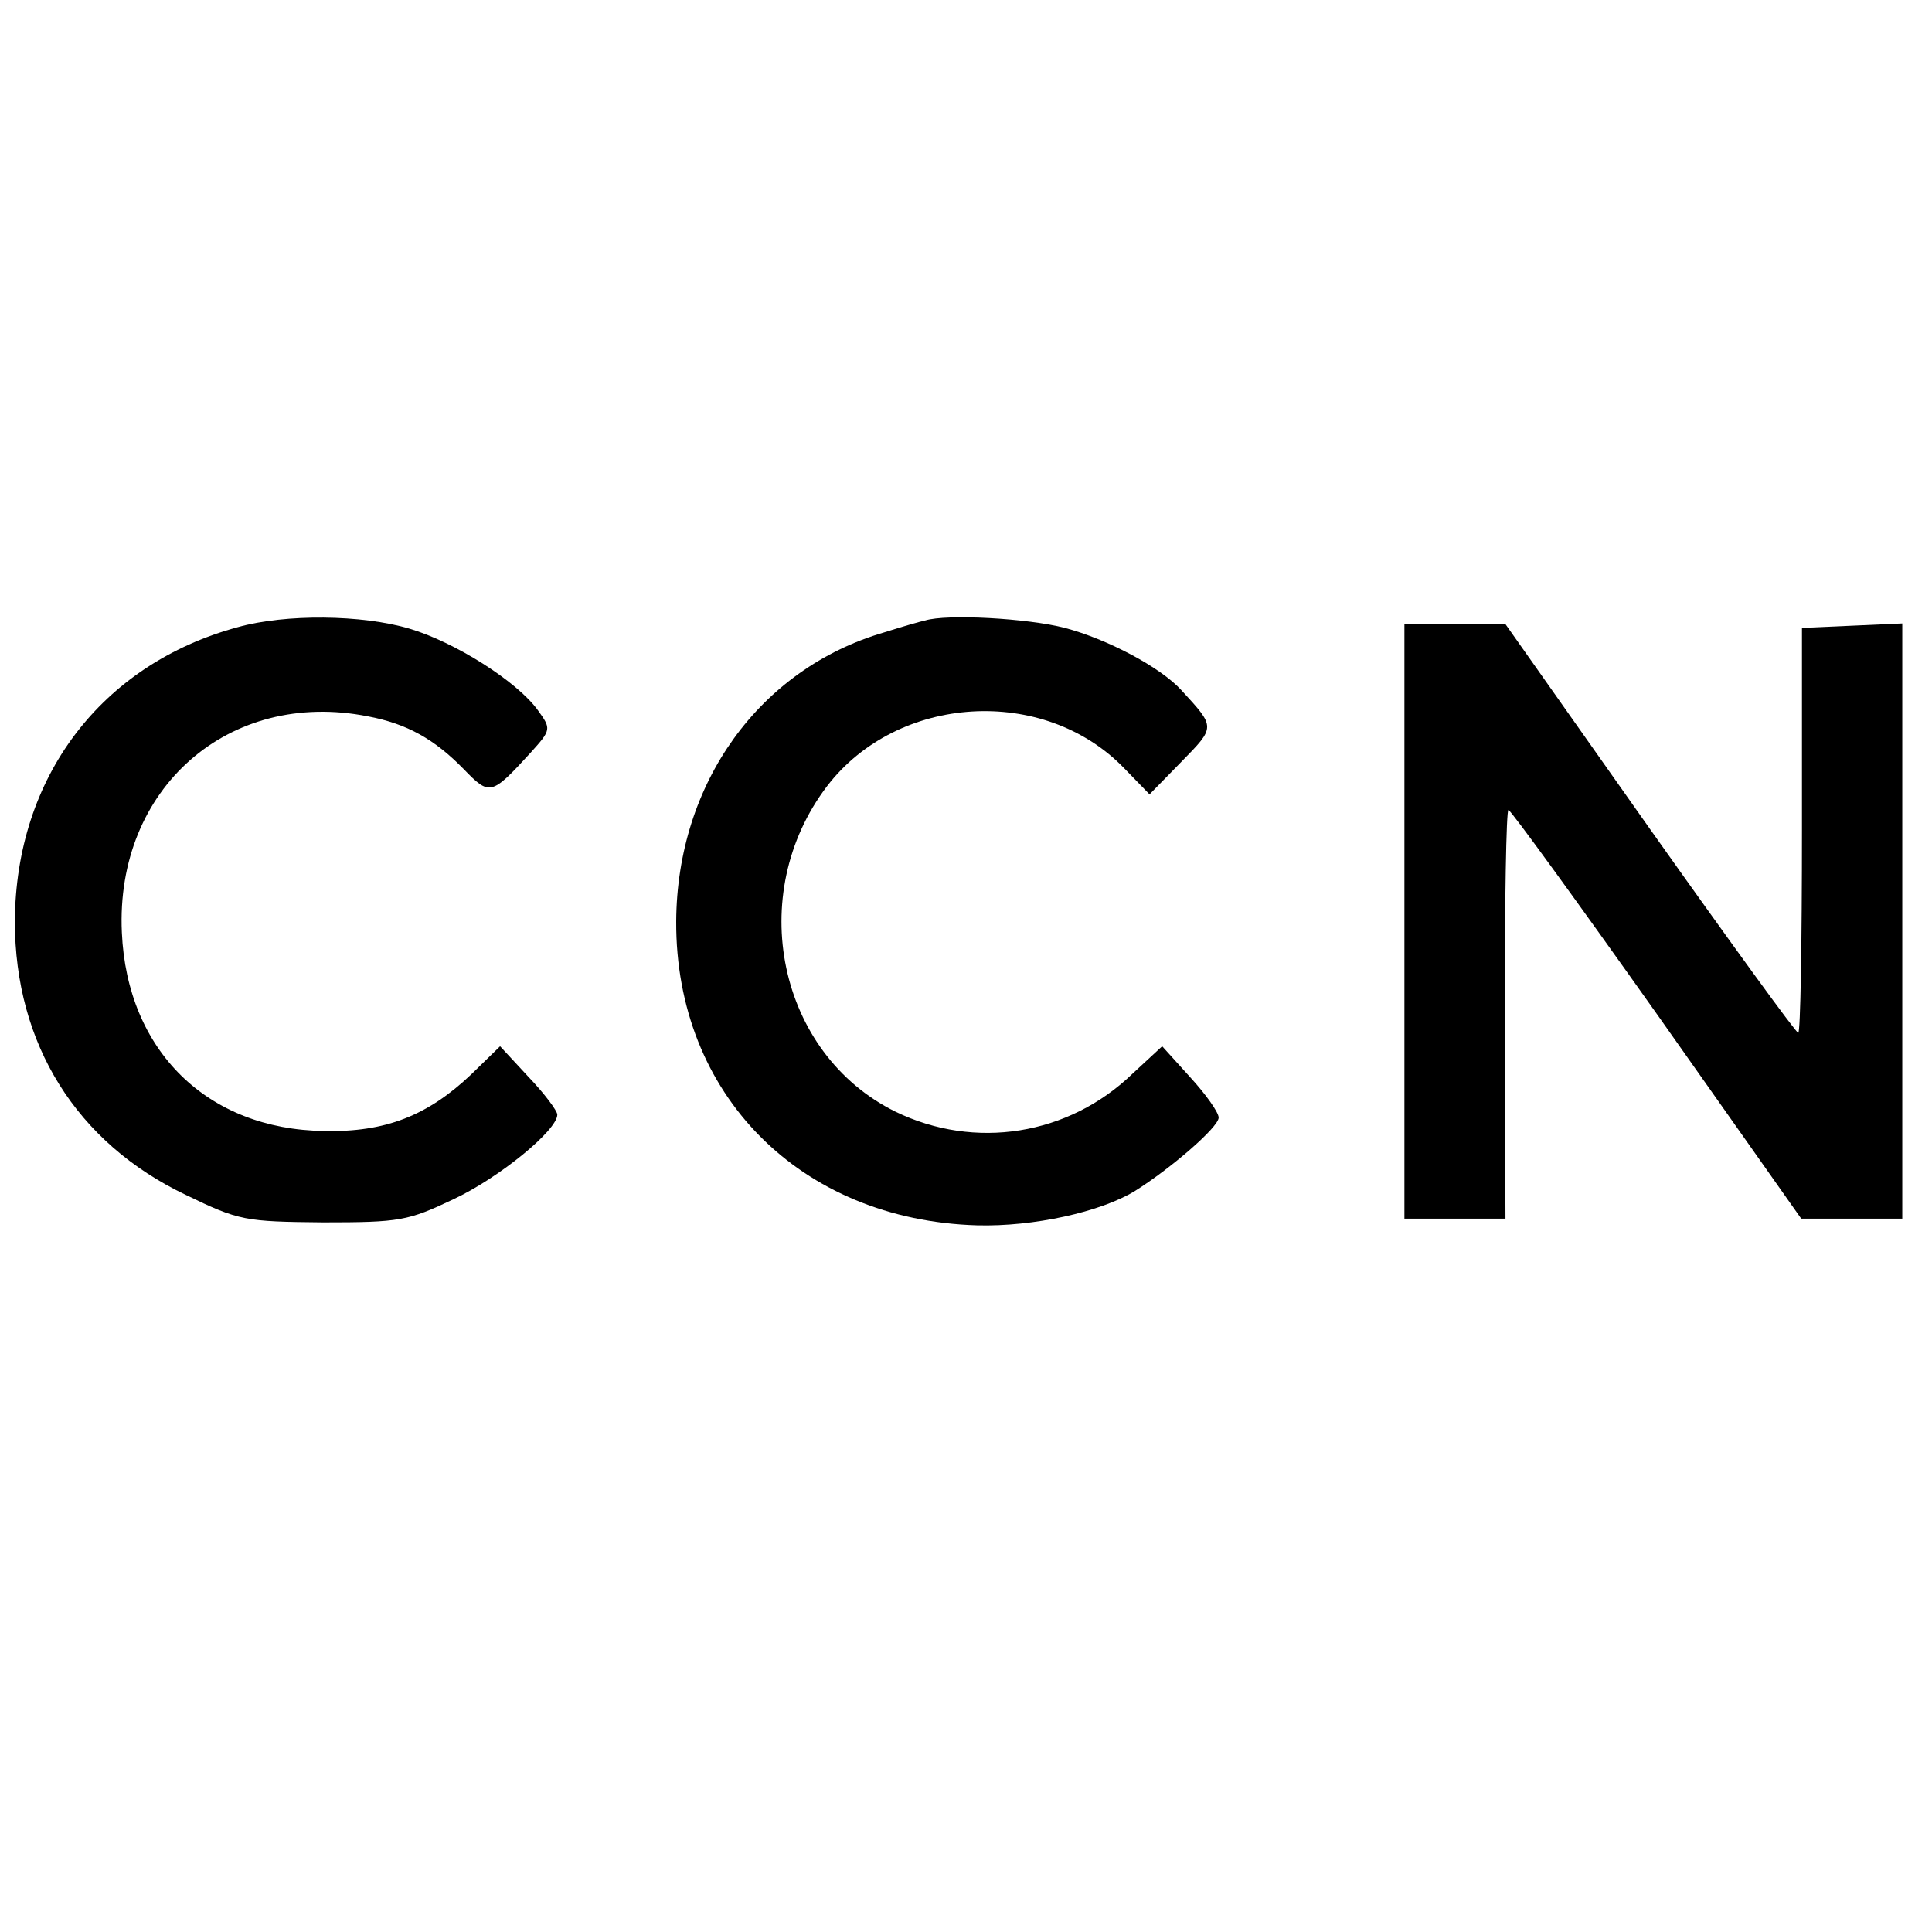 <?xml version="1.0" standalone="no"?>
<!DOCTYPE svg PUBLIC "-//W3C//DTD SVG 20010904//EN"
 "http://www.w3.org/TR/2001/REC-SVG-20010904/DTD/svg10.dtd">
<svg version="1.0" xmlns="http://www.w3.org/2000/svg"
 width="260pt" height="260pt" viewBox="0 0 260 260"
 preserveAspectRatio="xMidYMid meet">
<g transform="translate(0,260) scale(0.1,-0.1)"
fill="#000000" stroke="none">
<path d="M320 1756 c-184 -50 -299 -202 -300 -396 0 -165 83 -298 230 -368 72
-35 80 -36 185 -37 103 0 114 2 175 31 62 29 140 93 140 114 0 5 -17 28 -39
51 l-38 41 -39 -38 c-58 -55 -115 -78 -198 -76 -157 2 -265 108 -272 267 -9
194 144 328 331 291 53 -10 90 -31 129 -71 35 -36 37 -36 90 22 28 31 28 32
10 57 -28 39 -112 92 -173 110 -64 19 -167 20 -231 2z"/>
<path d="M1245 1765 c-5 -1 -30 -8 -55 -16 -168 -49 -279 -203 -280 -389 -1
-233 167 -402 405 -409 76 -2 166 18 212 46 48 30 113 86 113 99 0 7 -17 31
-38 54 l-38 42 -40 -37 c-86 -83 -212 -103 -319 -51 -158 78 -203 292 -92 438
95 124 292 136 400 24 l34 -35 43 44 c46 47 46 46 0 96 -28 31 -100 69 -157
84 -50 13 -159 19 -188 10z"/>
<path d="M1890 1360 l0 -400 68 0 68 0 -1 275 c0 151 2 275 5 275 3 0 93 -124
200 -275 l194 -275 68 0 68 0 0 400 0 401 -67 -3 -68 -3 0 -272 c0 -150 -2
-273 -5 -273 -3 0 -93 124 -200 275 l-194 275 -68 0 -68 0 0 -400z"/>
</g>
</svg>
